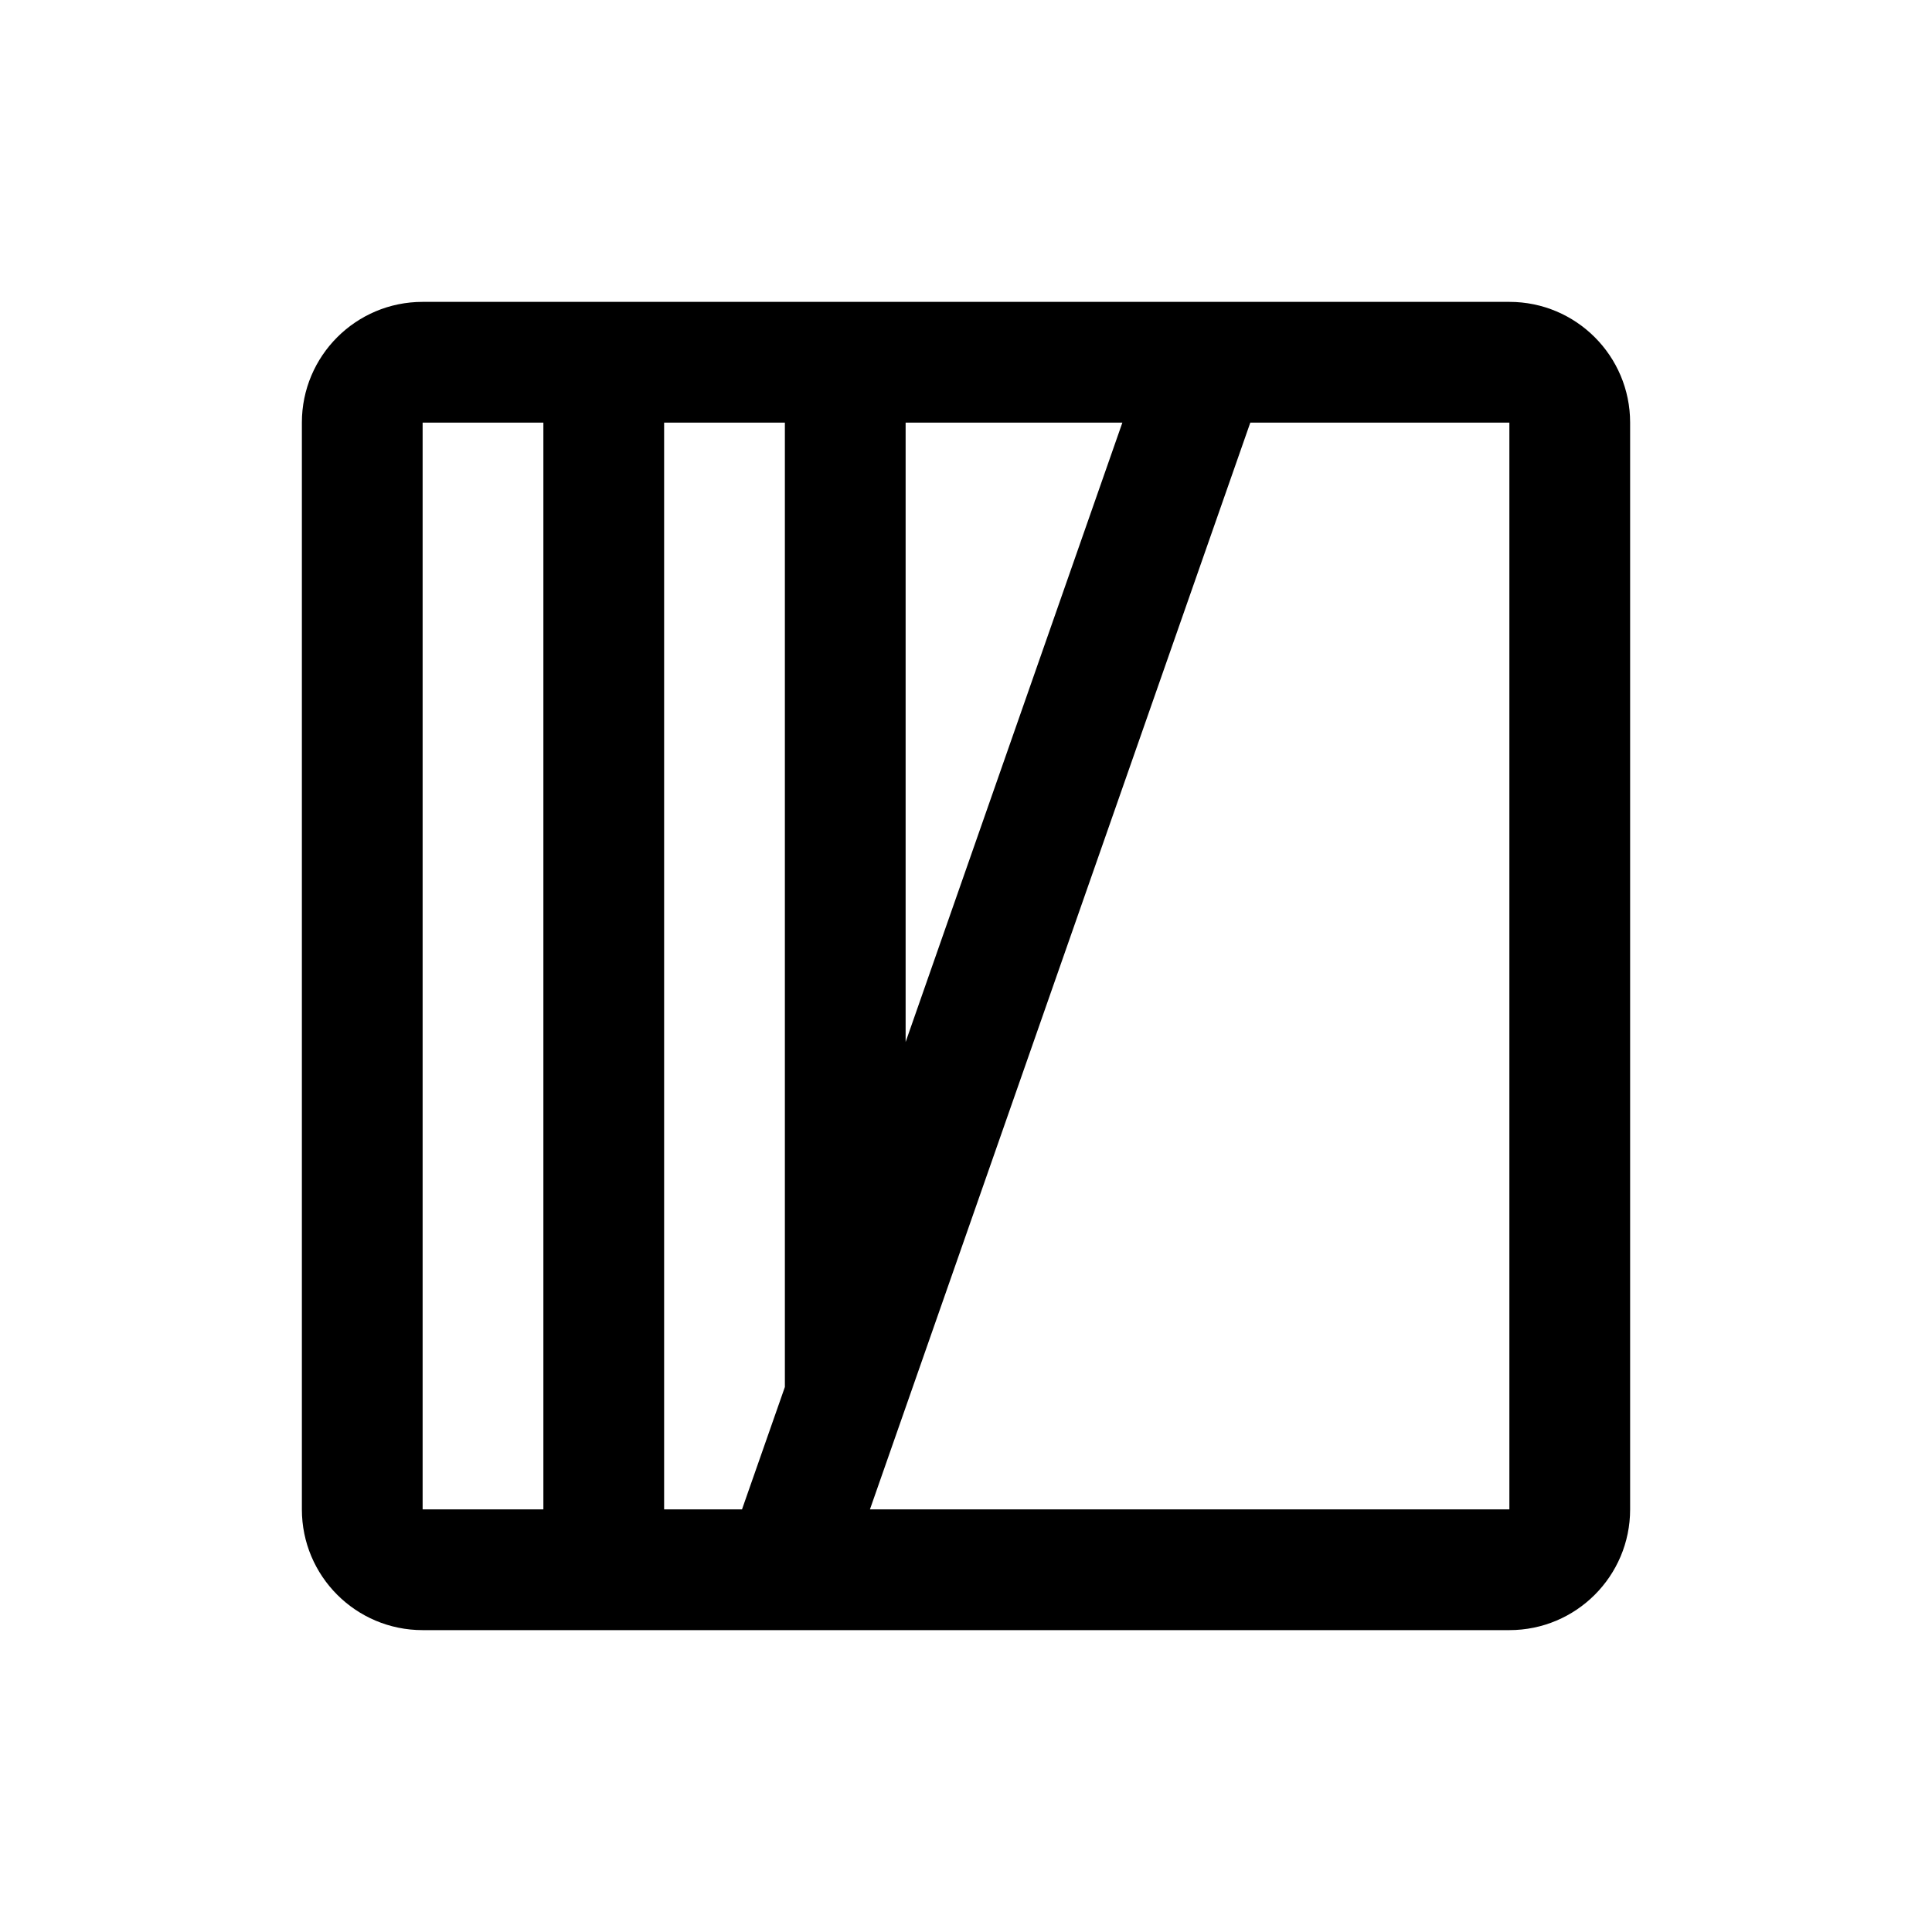 <svg width="32" height="32" viewBox="0 0 32 32" fill="none" xmlns="http://www.w3.org/2000/svg">
<path fill-rule="evenodd" clip-rule="evenodd" d="M5 7C5 5.895 5.895 5 7 5H25C26.105 5 27 5.895 27 7V25C27 26.105 26.105 27 25 27H7C5.895 27 5 26.105 5 25V7ZM9 7L7 7V25H9L9 7ZM11 7L11 25H12.29L13 22.973V7H11ZM15 7V17.259L18.59 7H15ZM20.709 7L14.409 25H25V7H20.709Z" fill="black"/>
</svg>
